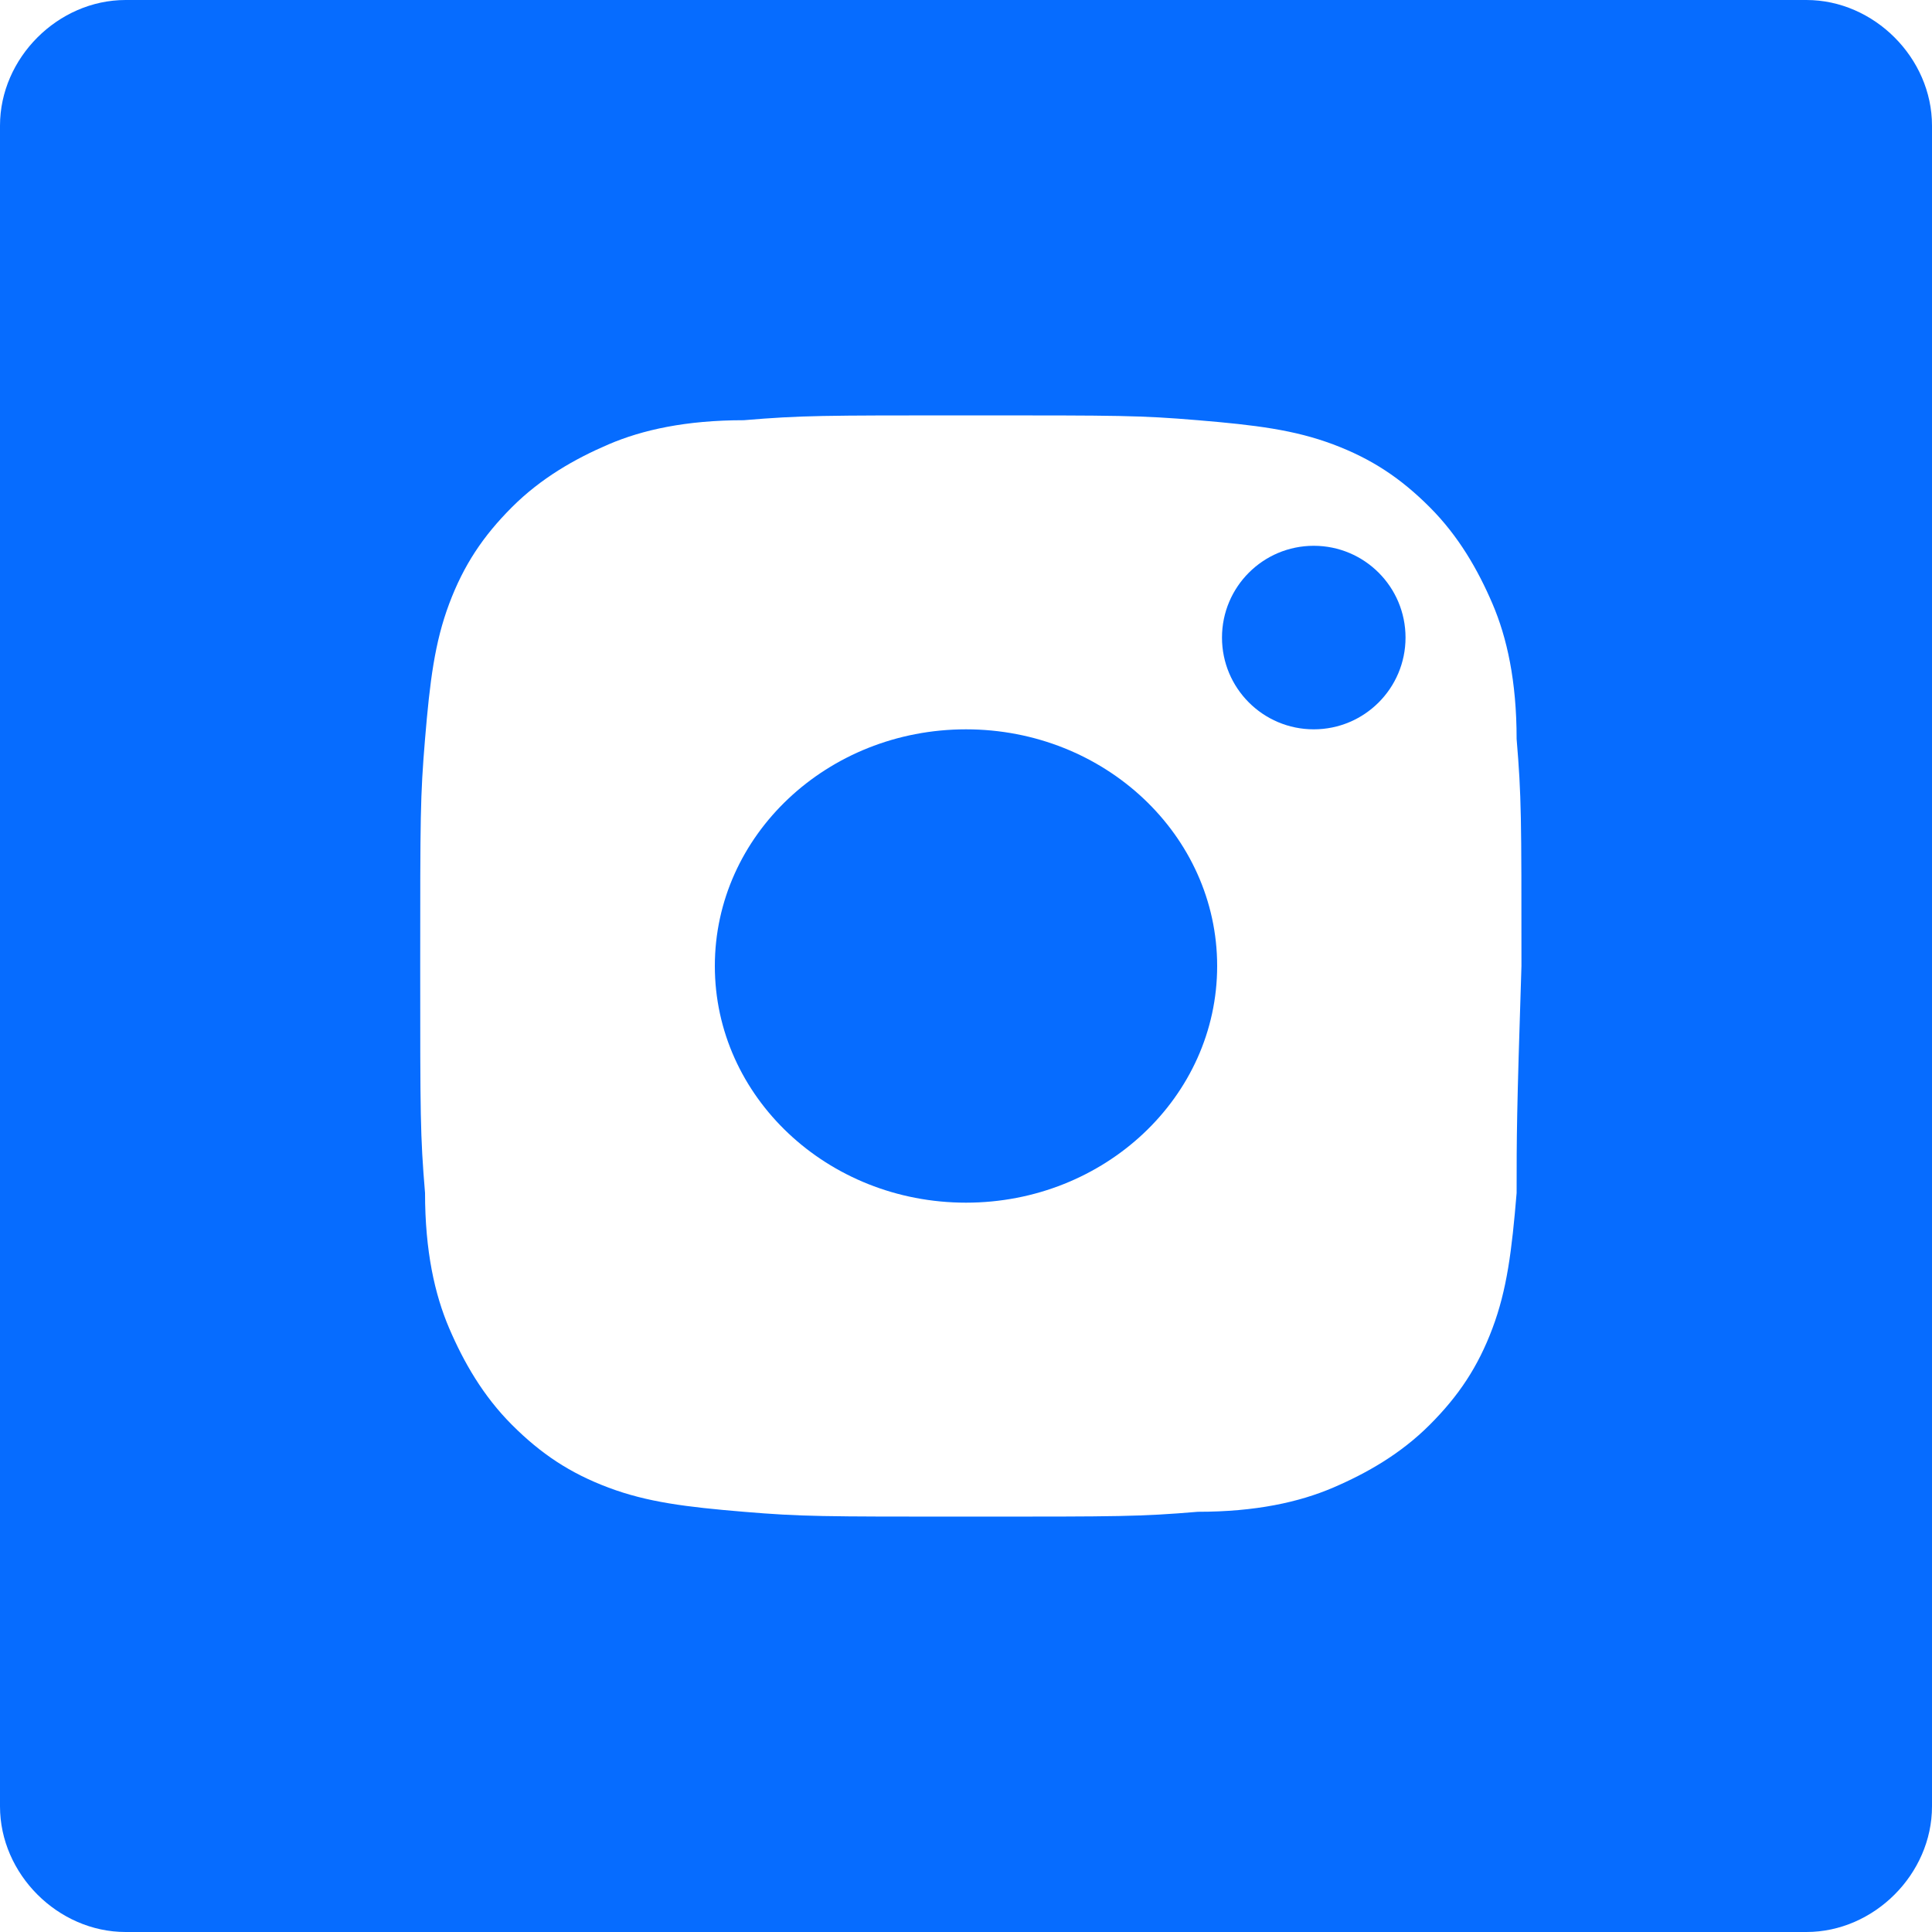 <?xml version="1.0" encoding="UTF-8"?> <!-- Generator: Adobe Illustrator 27.6.1, SVG Export Plug-In . SVG Version: 6.00 Build 0) --> <svg xmlns="http://www.w3.org/2000/svg" xmlns:xlink="http://www.w3.org/1999/xlink" id="Layer_1" x="0px" y="0px" viewBox="0 0 40 40" style="enable-background:new 0 0 40 40;" xml:space="preserve"> <style type="text/css"> .st0{fill:#066CFF;} </style> <g> <circle class="st0" cx="27.2" cy="13.2" r="1.9"></circle> <ellipse class="st0" cx="20" cy="20" rx="5.2" ry="4.9"></ellipse> <path class="st0" d="M37.4,0H2.6C1.2,0,0,1.2,0,2.6v34.8C0,38.8,1.2,40,2.6,40h34.8c1.4,0,2.6-1.2,2.6-2.6V2.6 C40,1.2,38.8,0,37.4,0z M31.4,24.7c-0.1,1.2-0.2,2-0.5,2.8s-0.7,1.4-1.3,2c-0.6,0.6-1.3,1-2,1.3s-1.6,0.5-2.8,0.5 c-1.2,0.1-1.6,0.1-4.7,0.1s-3.5,0-4.7-0.1s-2-0.2-2.8-0.5s-1.4-0.7-2-1.3c-0.6-0.6-1-1.3-1.3-2s-0.5-1.6-0.5-2.8 c-0.1-1.2-0.1-1.6-0.1-4.7s0-3.5,0.1-4.7s0.2-2,0.5-2.8s0.7-1.4,1.3-2s1.3-1,2-1.3s1.6-0.5,2.8-0.5c1.2-0.1,1.6-0.1,4.7-0.1 s3.5,0,4.7,0.1s2,0.2,2.8,0.5s1.4,0.7,2,1.3s1,1.3,1.3,2s0.5,1.6,0.5,2.8c0.1,1.2,0.1,1.6,0.1,4.7C31.4,23.1,31.4,23.5,31.4,24.7z"></path> </g> </svg> 